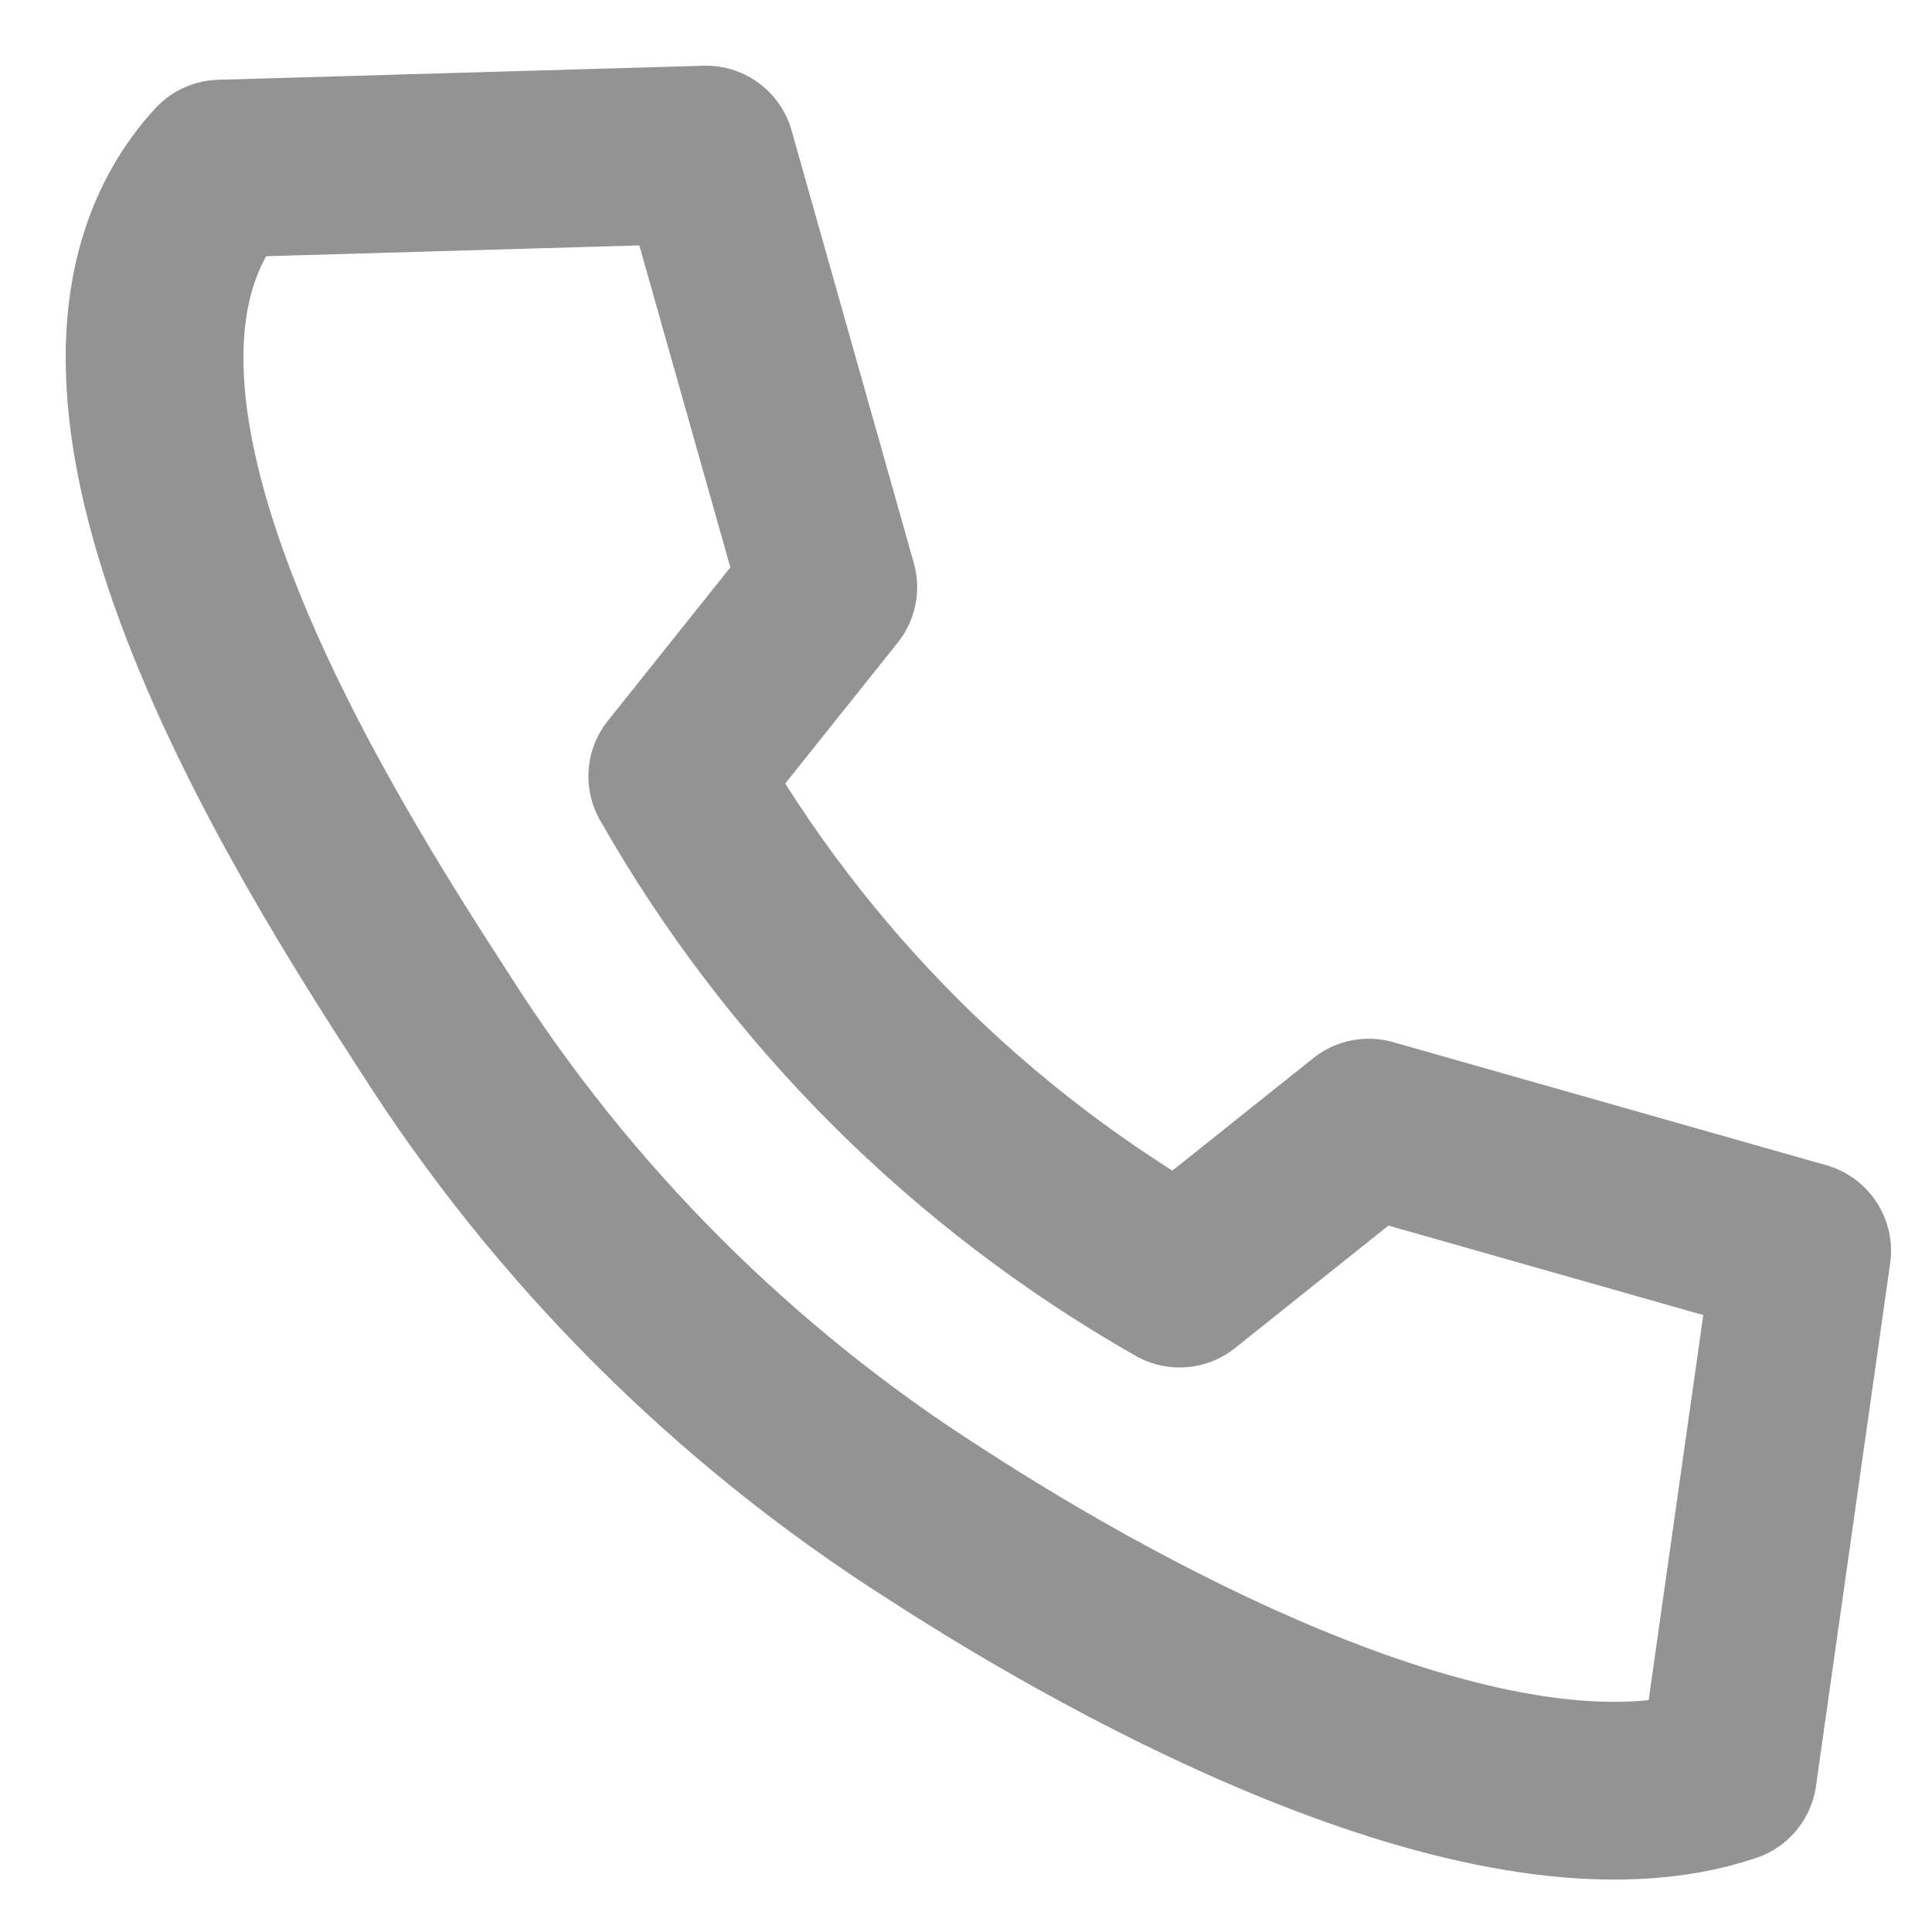 <svg width="25" height="25" viewBox="0 0 25 25" fill="none" xmlns="http://www.w3.org/2000/svg">
<path d="M22.36 22.951C19.376 23.96 14.501 21.273 12.122 19.73C9.505 18.067 7.285 15.848 5.622 13.23C4.078 10.847 0.322 4.956 2.854 2.182L9.136 2L10.718 7.598L8.764 10.045C10.306 12.758 12.552 15.003 15.264 16.545L17.711 14.591L23.32 16.185L22.36 22.951Z" stroke="#939393" stroke-width="2.3" stroke-linecap="round" stroke-linejoin="round"/>
</svg>
